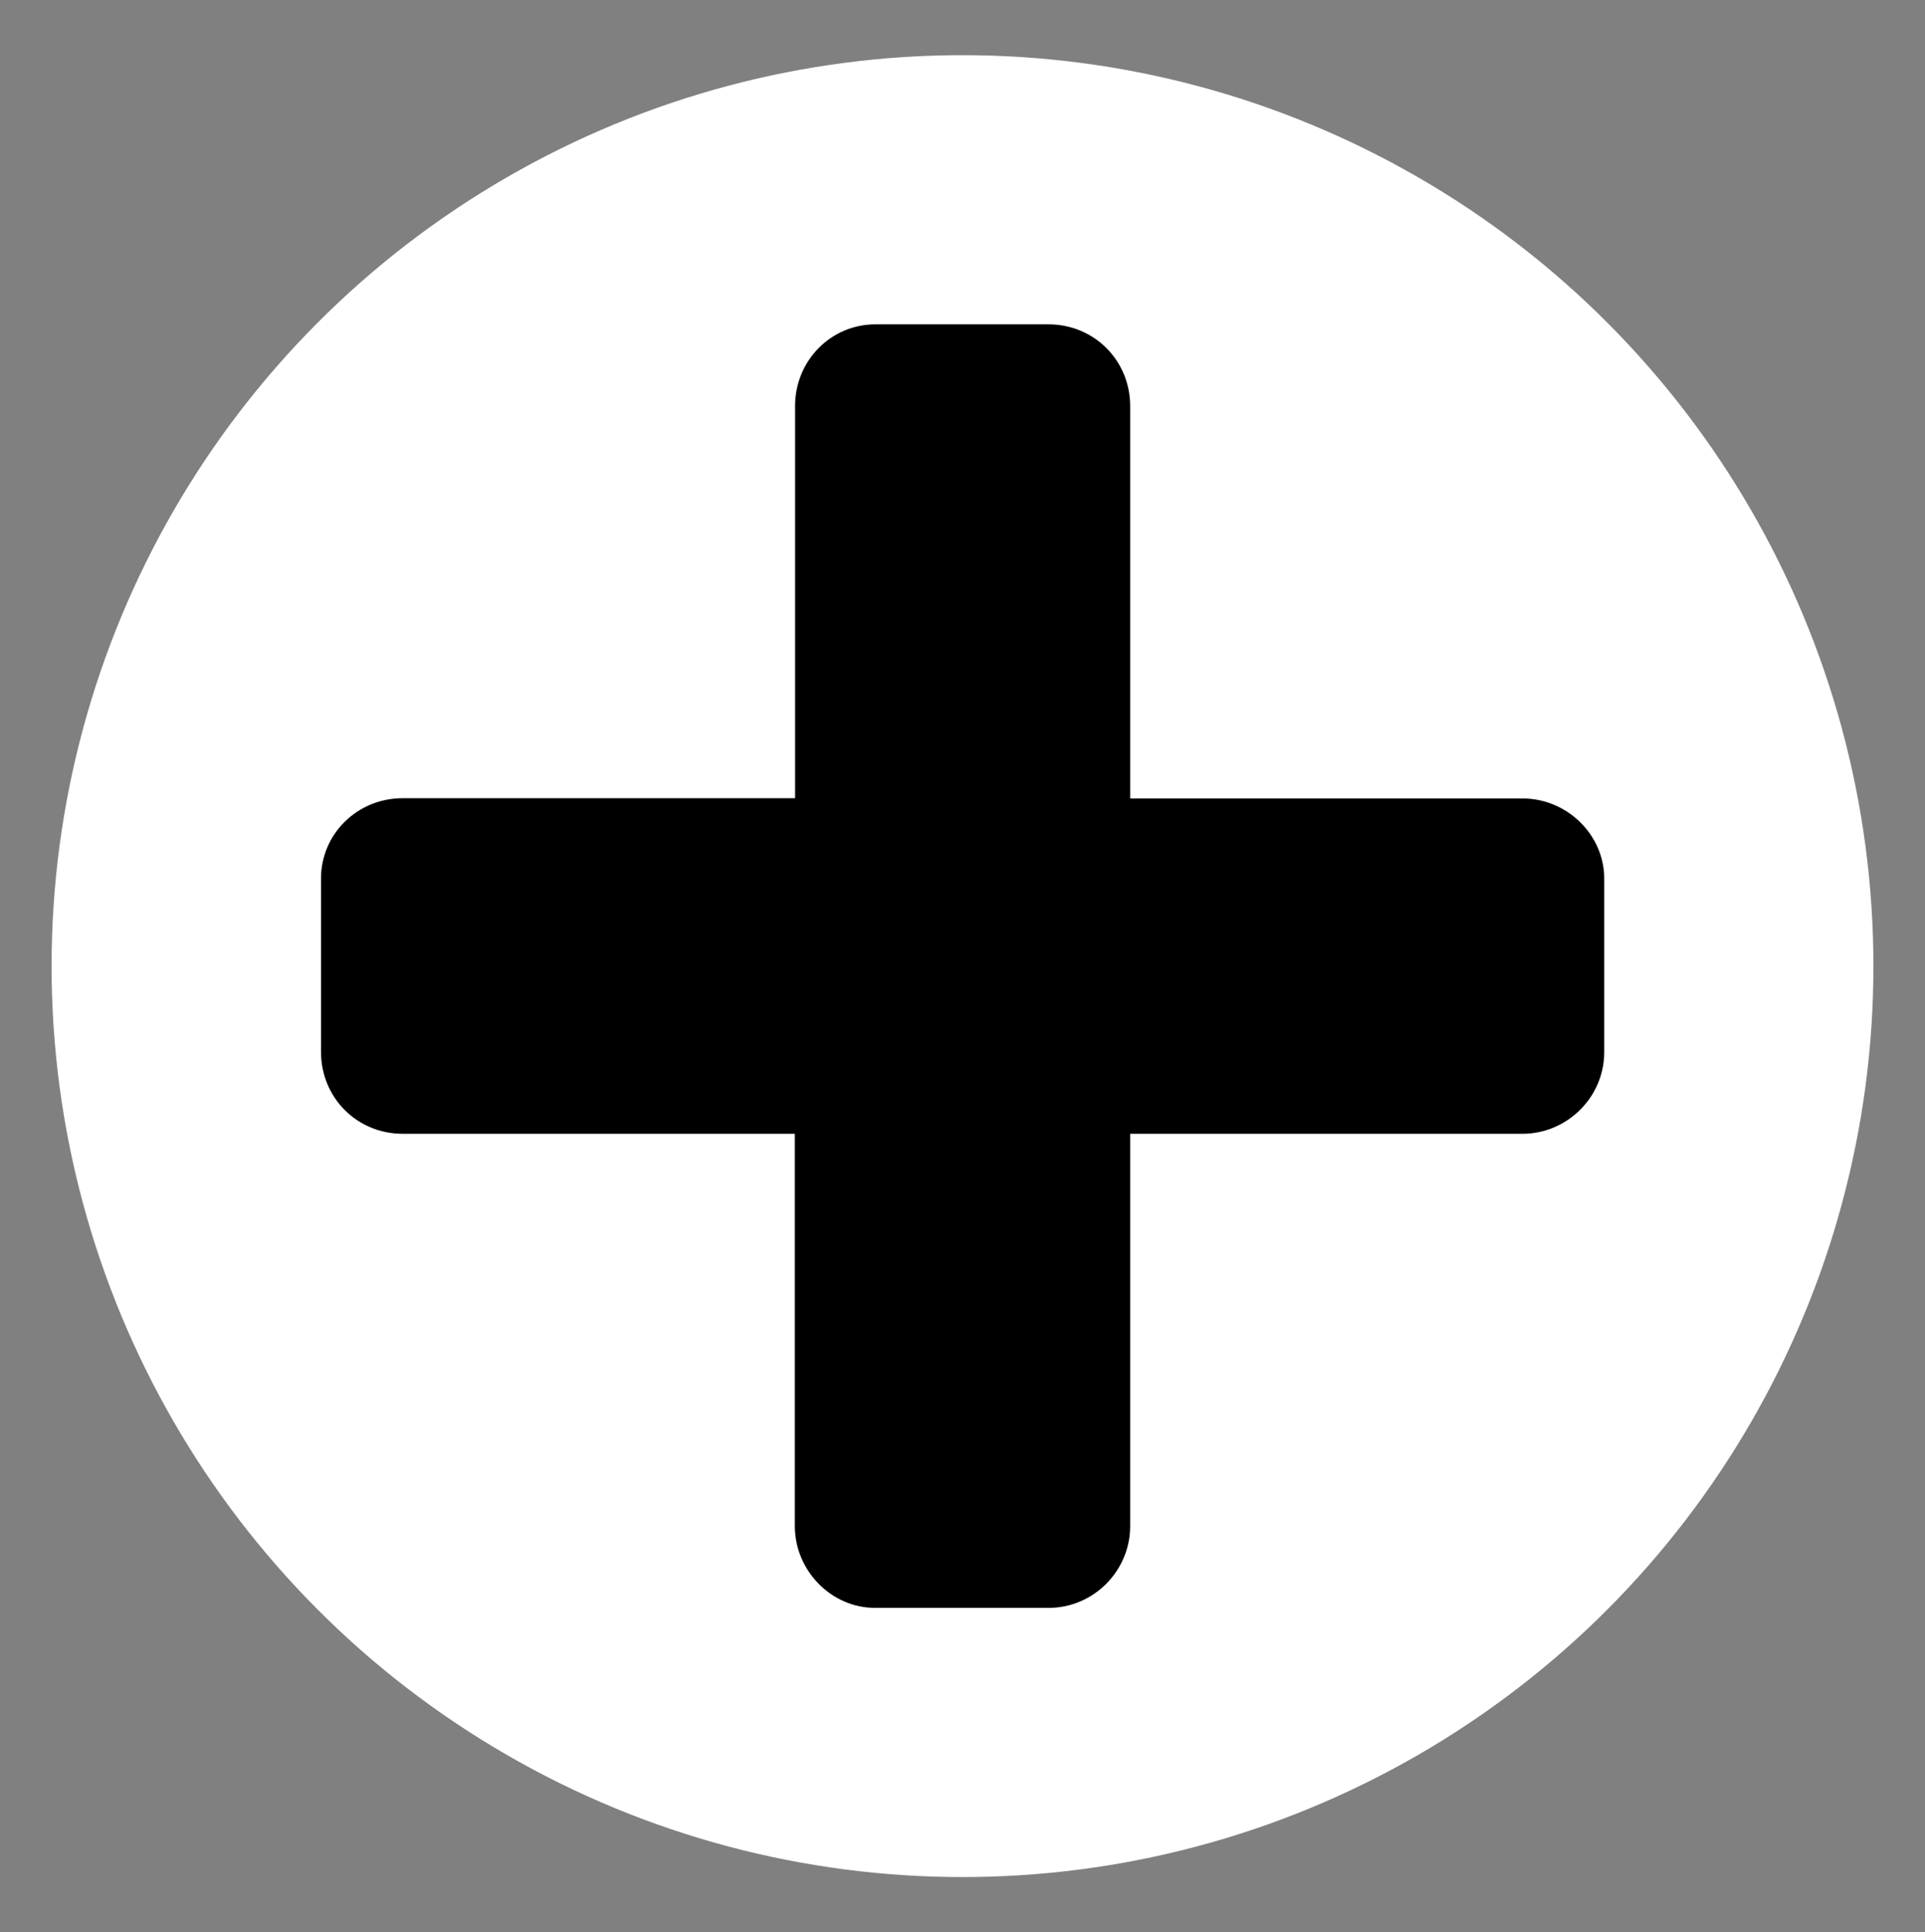 <?xml version="1.0" encoding="utf-8"?>
<!-- Generator: Adobe Illustrator 27.8.1, SVG Export Plug-In . SVG Version: 6.00 Build 0)  -->
<svg version="1.1" id="Capa_1" xmlns="http://www.w3.org/2000/svg" xmlns:xlink="http://www.w3.org/1999/xlink" x="0px" y="0px"
	 viewBox="0 0 806 809" style="enable-background:new 0 0 806 809;" xml:space="preserve">
<rect x="0" y="0" width="806" height="809" fill="#808080" stroke="none"/>
<style type="text/css">
	.st0{fill-rule:evenodd;clip-rule:evenodd;fill:#FFFFFF;}
	.st1{fill-rule:evenodd;clip-rule:evenodd;}
</style>
<g>
	<circle class="st0" cx="403" cy="404.5" r="381.4"/>
	<g>
		<path class="st1" d="M134.4,440.4v-72.6c0-18.5,15.1-33.6,34.2-33.6h164.3V170c0-19.1,15.1-34.2,33.6-34.2H439
			c19.1,0,34.2,15.1,34.2,34.2v164.3h164.3c18.5,0,34.2,15.1,34.2,33.6v72.6c0,19.1-15.8,34.2-34.2,34.2H473.2V639
			c0,18.5-15.1,34.2-34.2,34.2h-72.6c-18.5,0-33.6-15.8-33.6-34.2V474.7H168.6C149.5,474.7,134.4,459.6,134.4,440.4z"/>
	</g>
</g>
</svg>
